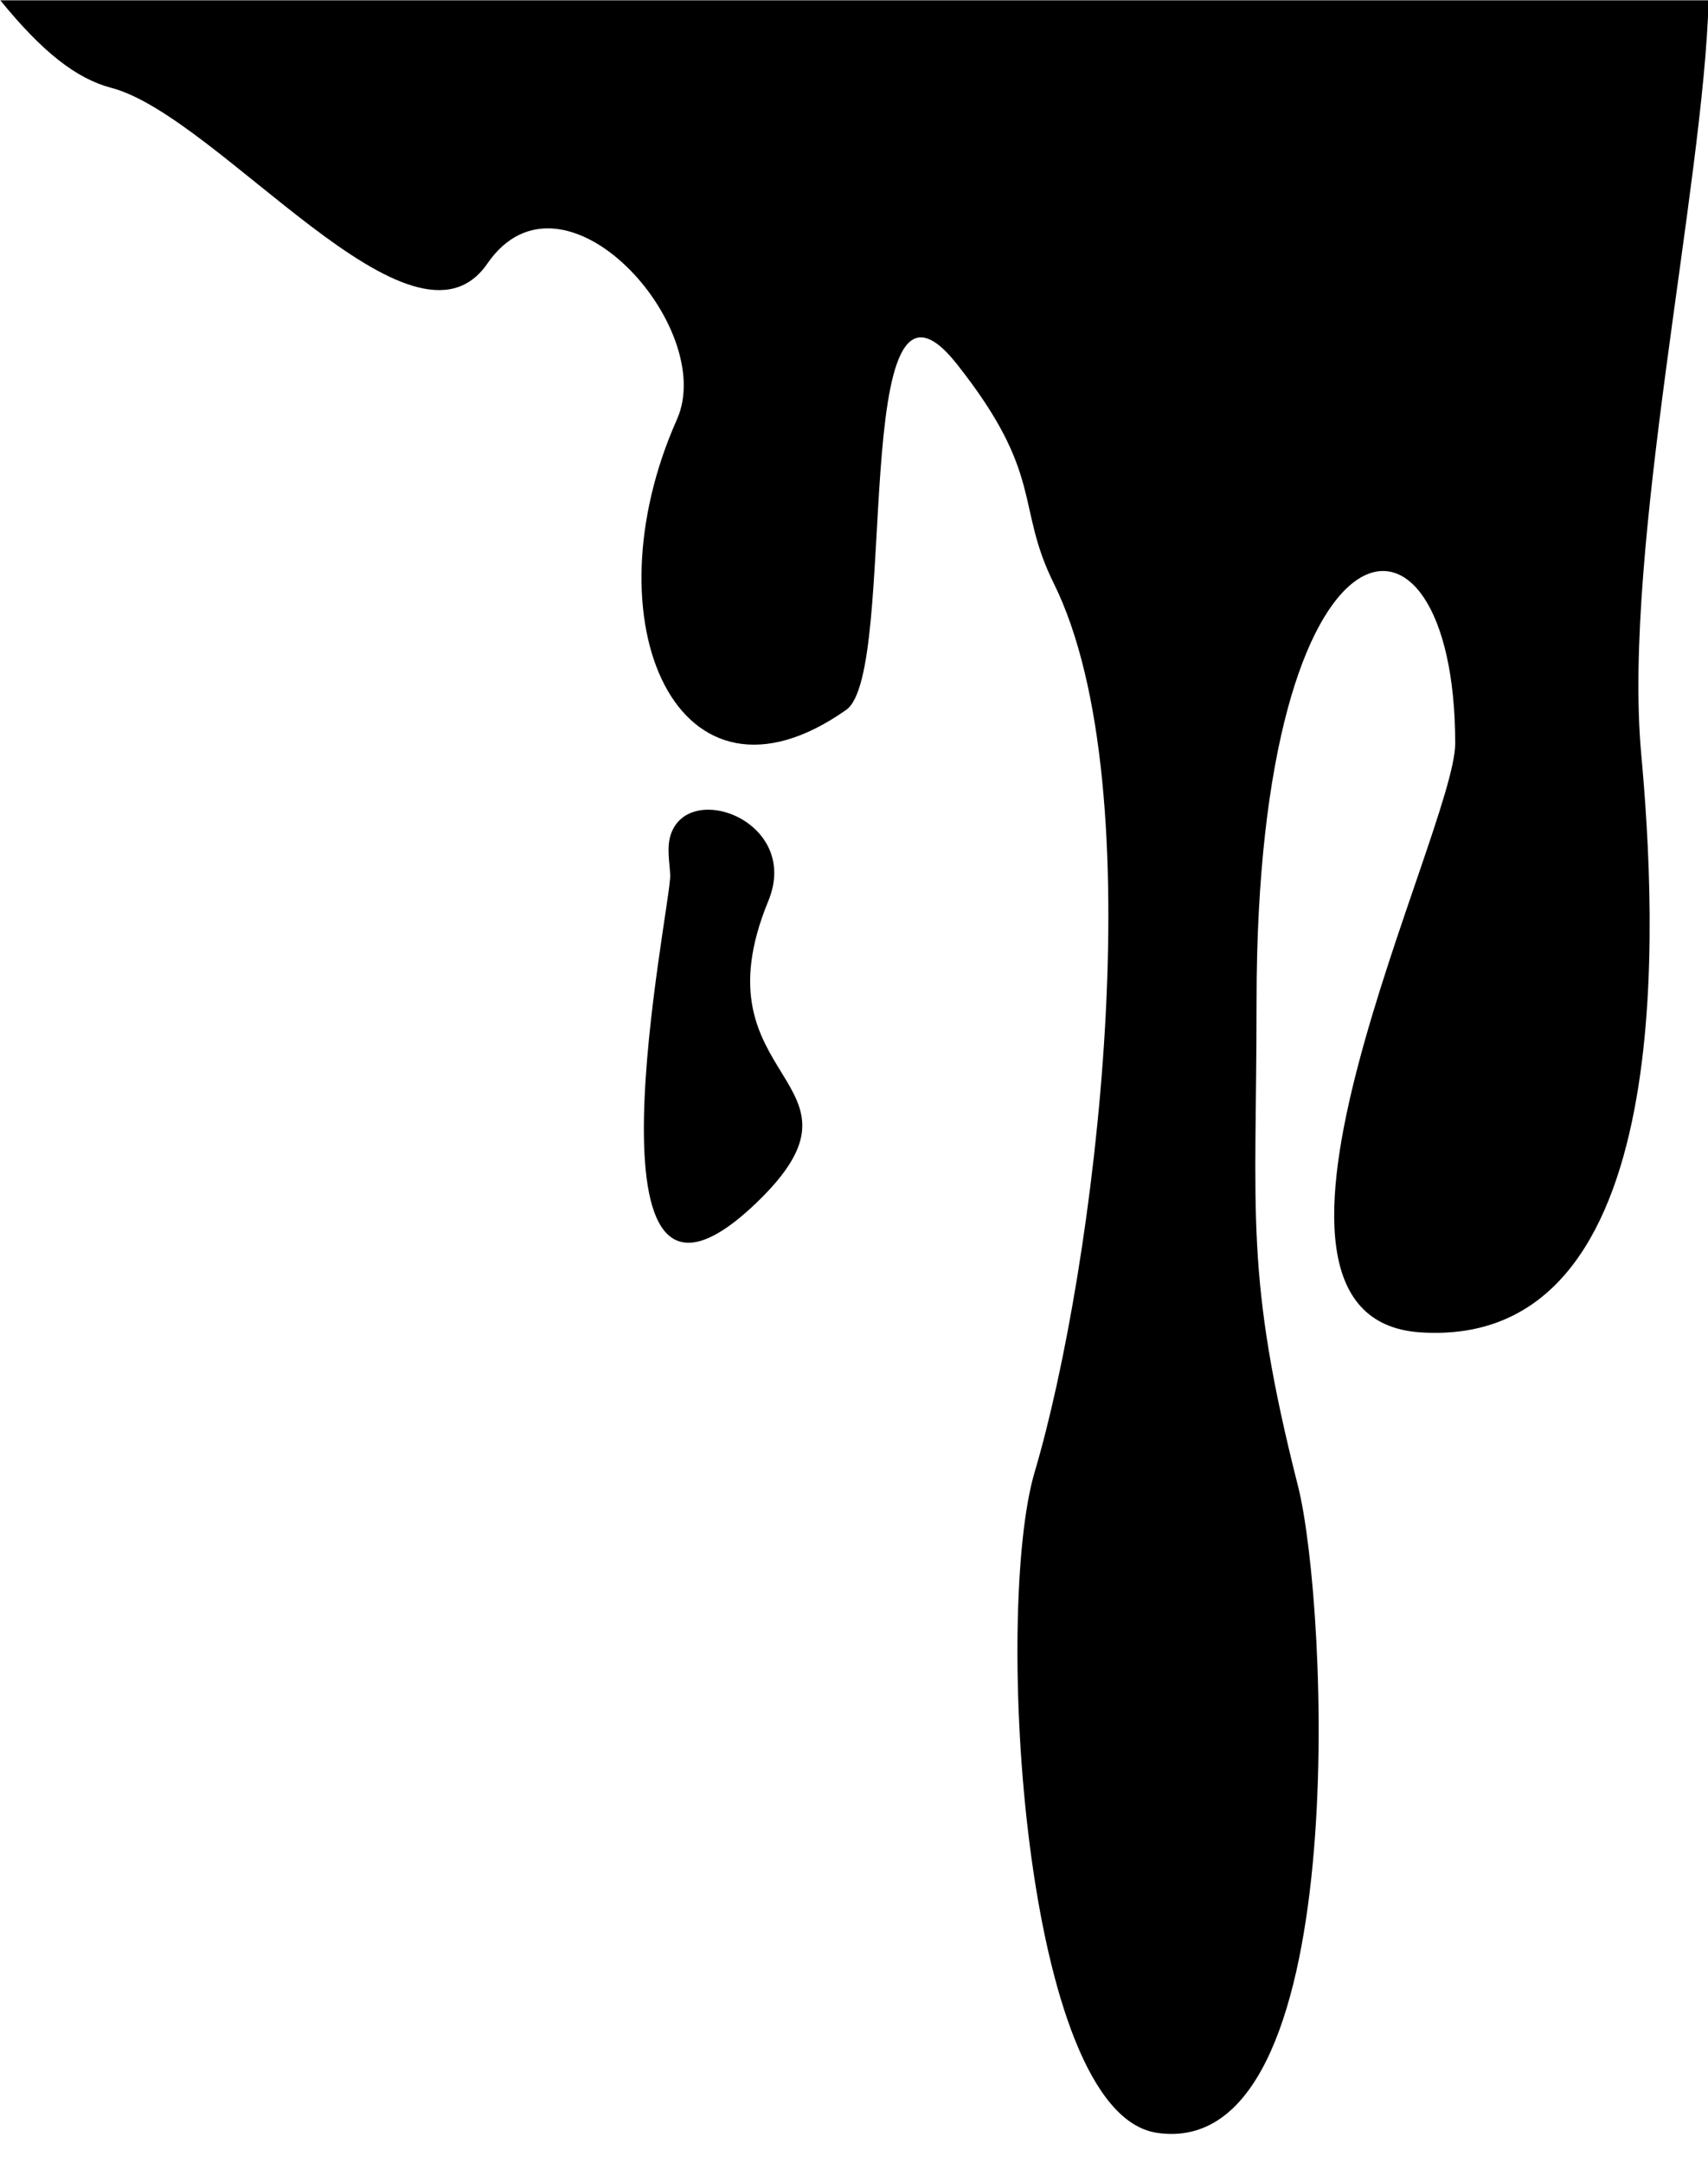 <?xml version="1.0" encoding="UTF-8" standalone="no"?><svg xmlns="http://www.w3.org/2000/svg" xmlns:xlink="http://www.w3.org/1999/xlink" clip-rule="evenodd" fill="#000000" fill-rule="evenodd" height="69.9" image-rendering="optimizeQuality" preserveAspectRatio="xMidYMid meet" shape-rendering="geometricPrecision" text-rendering="geometricPrecision" version="1" viewBox="0.0 0.0 55.2 69.9" width="55.2" zoomAndPan="magnify"><g id="change1_1"><path d="M55.22 0c-0.16,5.97 -2.78,17.71 -2.18,24.35 0.48,5.26 1.3,19.27 -7.14,18.71 -6.86,-0.46 1.13,-16.22 1.13,-19.03 0,-8.77 -6.42,-8.05 -6.42,8.34 0,6.91 -0.4,8.8 1.34,15.66 0.97,3.82 1.81,21.84 -4.56,20.9 -4.36,-0.65 -5.27,-16.92 -3.95,-21.36 1.94,-6.55 3.91,-22.08 0.61,-28.73 -1.24,-2.51 -0.28,-3.48 -3.13,-7.08 -3.54,-4.47 -1.84,9.96 -3.57,11.18 -5.44,3.84 -8.39,-2.84 -5.47,-9.39 1.32,-2.97 -3.69,-8.58 -6.13,-5.03 -2.41,3.49 -8.66,-4.76 -12.15,-5.68 -1.14,-0.3 -2.24,-1.17 -3.59,-2.83l55.22 0zm-33.56 28.28c0.04,0.97 -3.23,16.37 2.79,10.59 4.17,-4.01 -2.06,-3.82 0.38,-9.75 1.07,-2.59 -2.64,-3.95 -3.17,-2.09 -0.11,0.4 -0.02,0.84 0,1.25z" fill="#000000"/></g></svg>